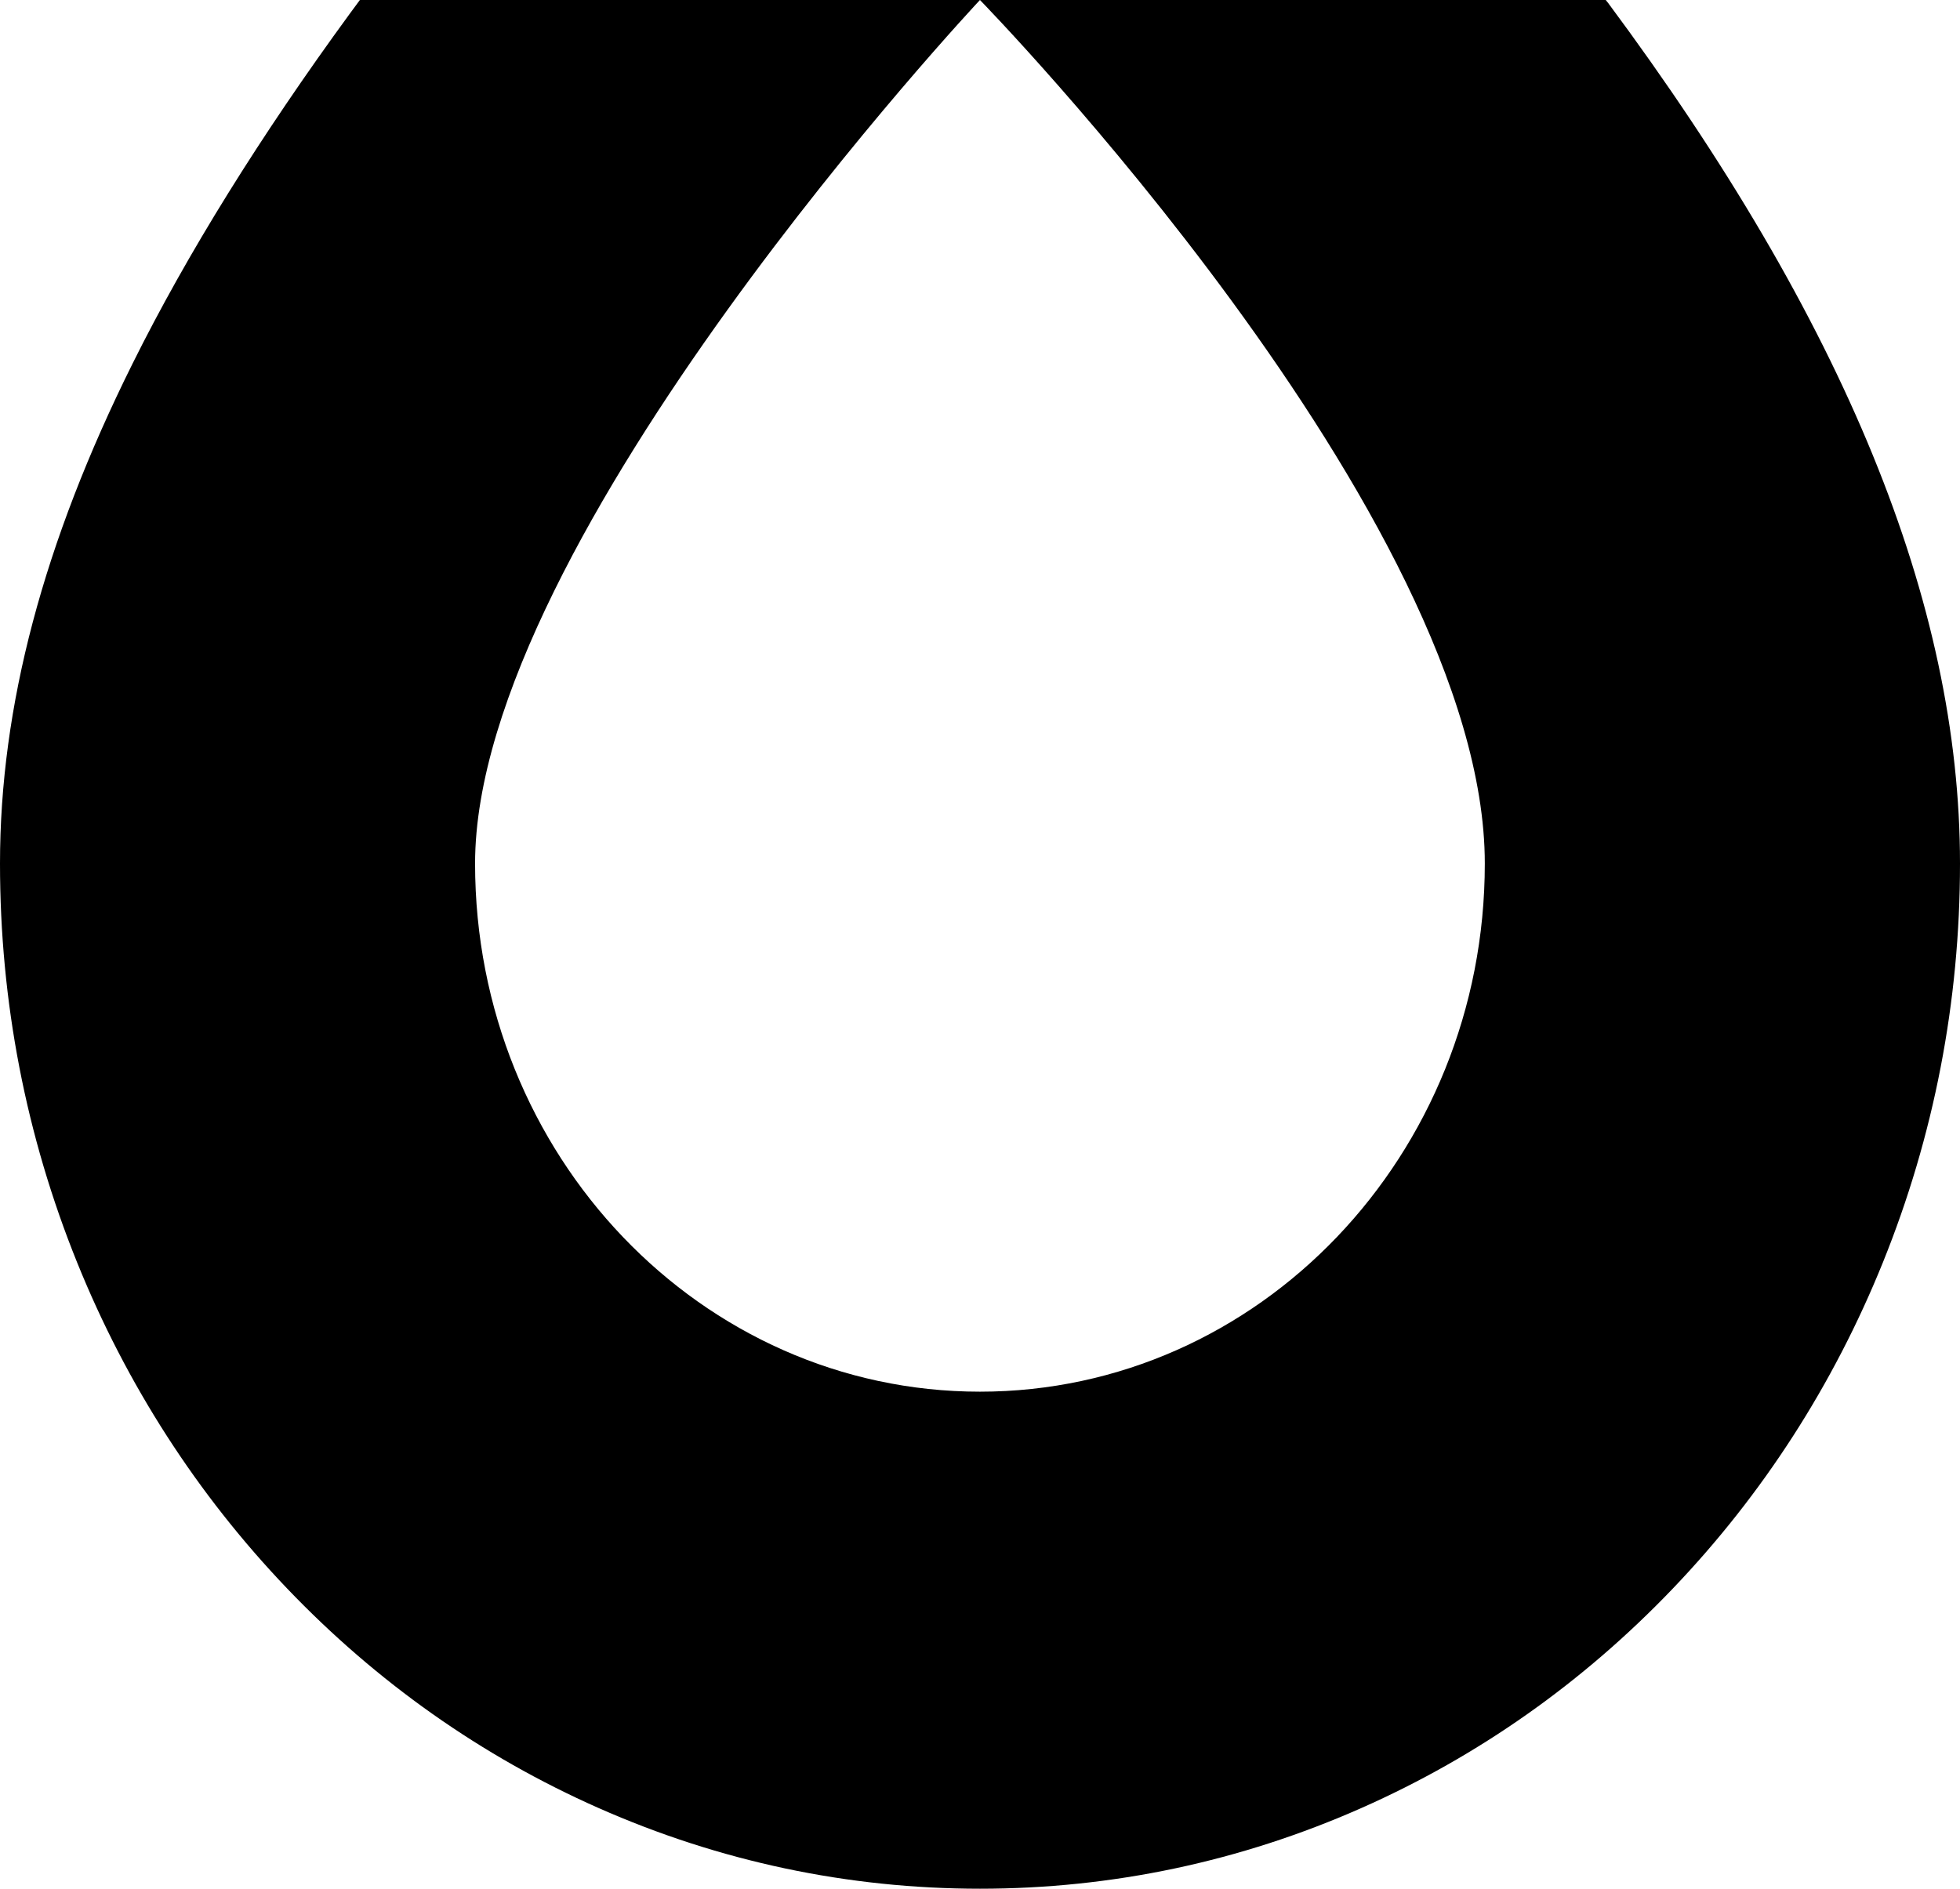<svg xmlns="http://www.w3.org/2000/svg" fill="none" viewBox="0 0 83 80" height="80" width="83">
<path style="fill:black;fill-opacity:1;" fill="black" d="M68.073 0.095C68.047 0.063 68.025 0.032 67.999 0H15.24C15.104 0.184 14.968 0.369 14.832 0.553C11.023 5.763 7.919 10.76 5.611 15.406C1.835 22.999 0 29.927 0 36.577C0 42.43 1.1 48.119 3.27 53.484C5.362 58.657 8.35 63.298 12.156 67.281C15.96 71.261 20.398 74.39 25.341 76.579C30.469 78.849 35.907 80 41.5 80C47.093 80 52.531 78.849 57.658 76.579C62.602 74.39 67.038 71.263 70.844 67.281C74.648 63.301 77.638 58.657 79.73 53.484C81.9 48.119 83 42.43 83 36.577C83 25.549 78.119 13.617 68.078 0.097L68.073 0.095ZM41.498 58.947C29.689 58.947 20.118 48.933 20.118 36.577C20.118 22.797 41.498 0 41.498 0C41.498 0 62.877 21.904 62.877 36.577C62.877 48.933 53.306 58.947 41.498 58.947Z"></path>
</svg>
